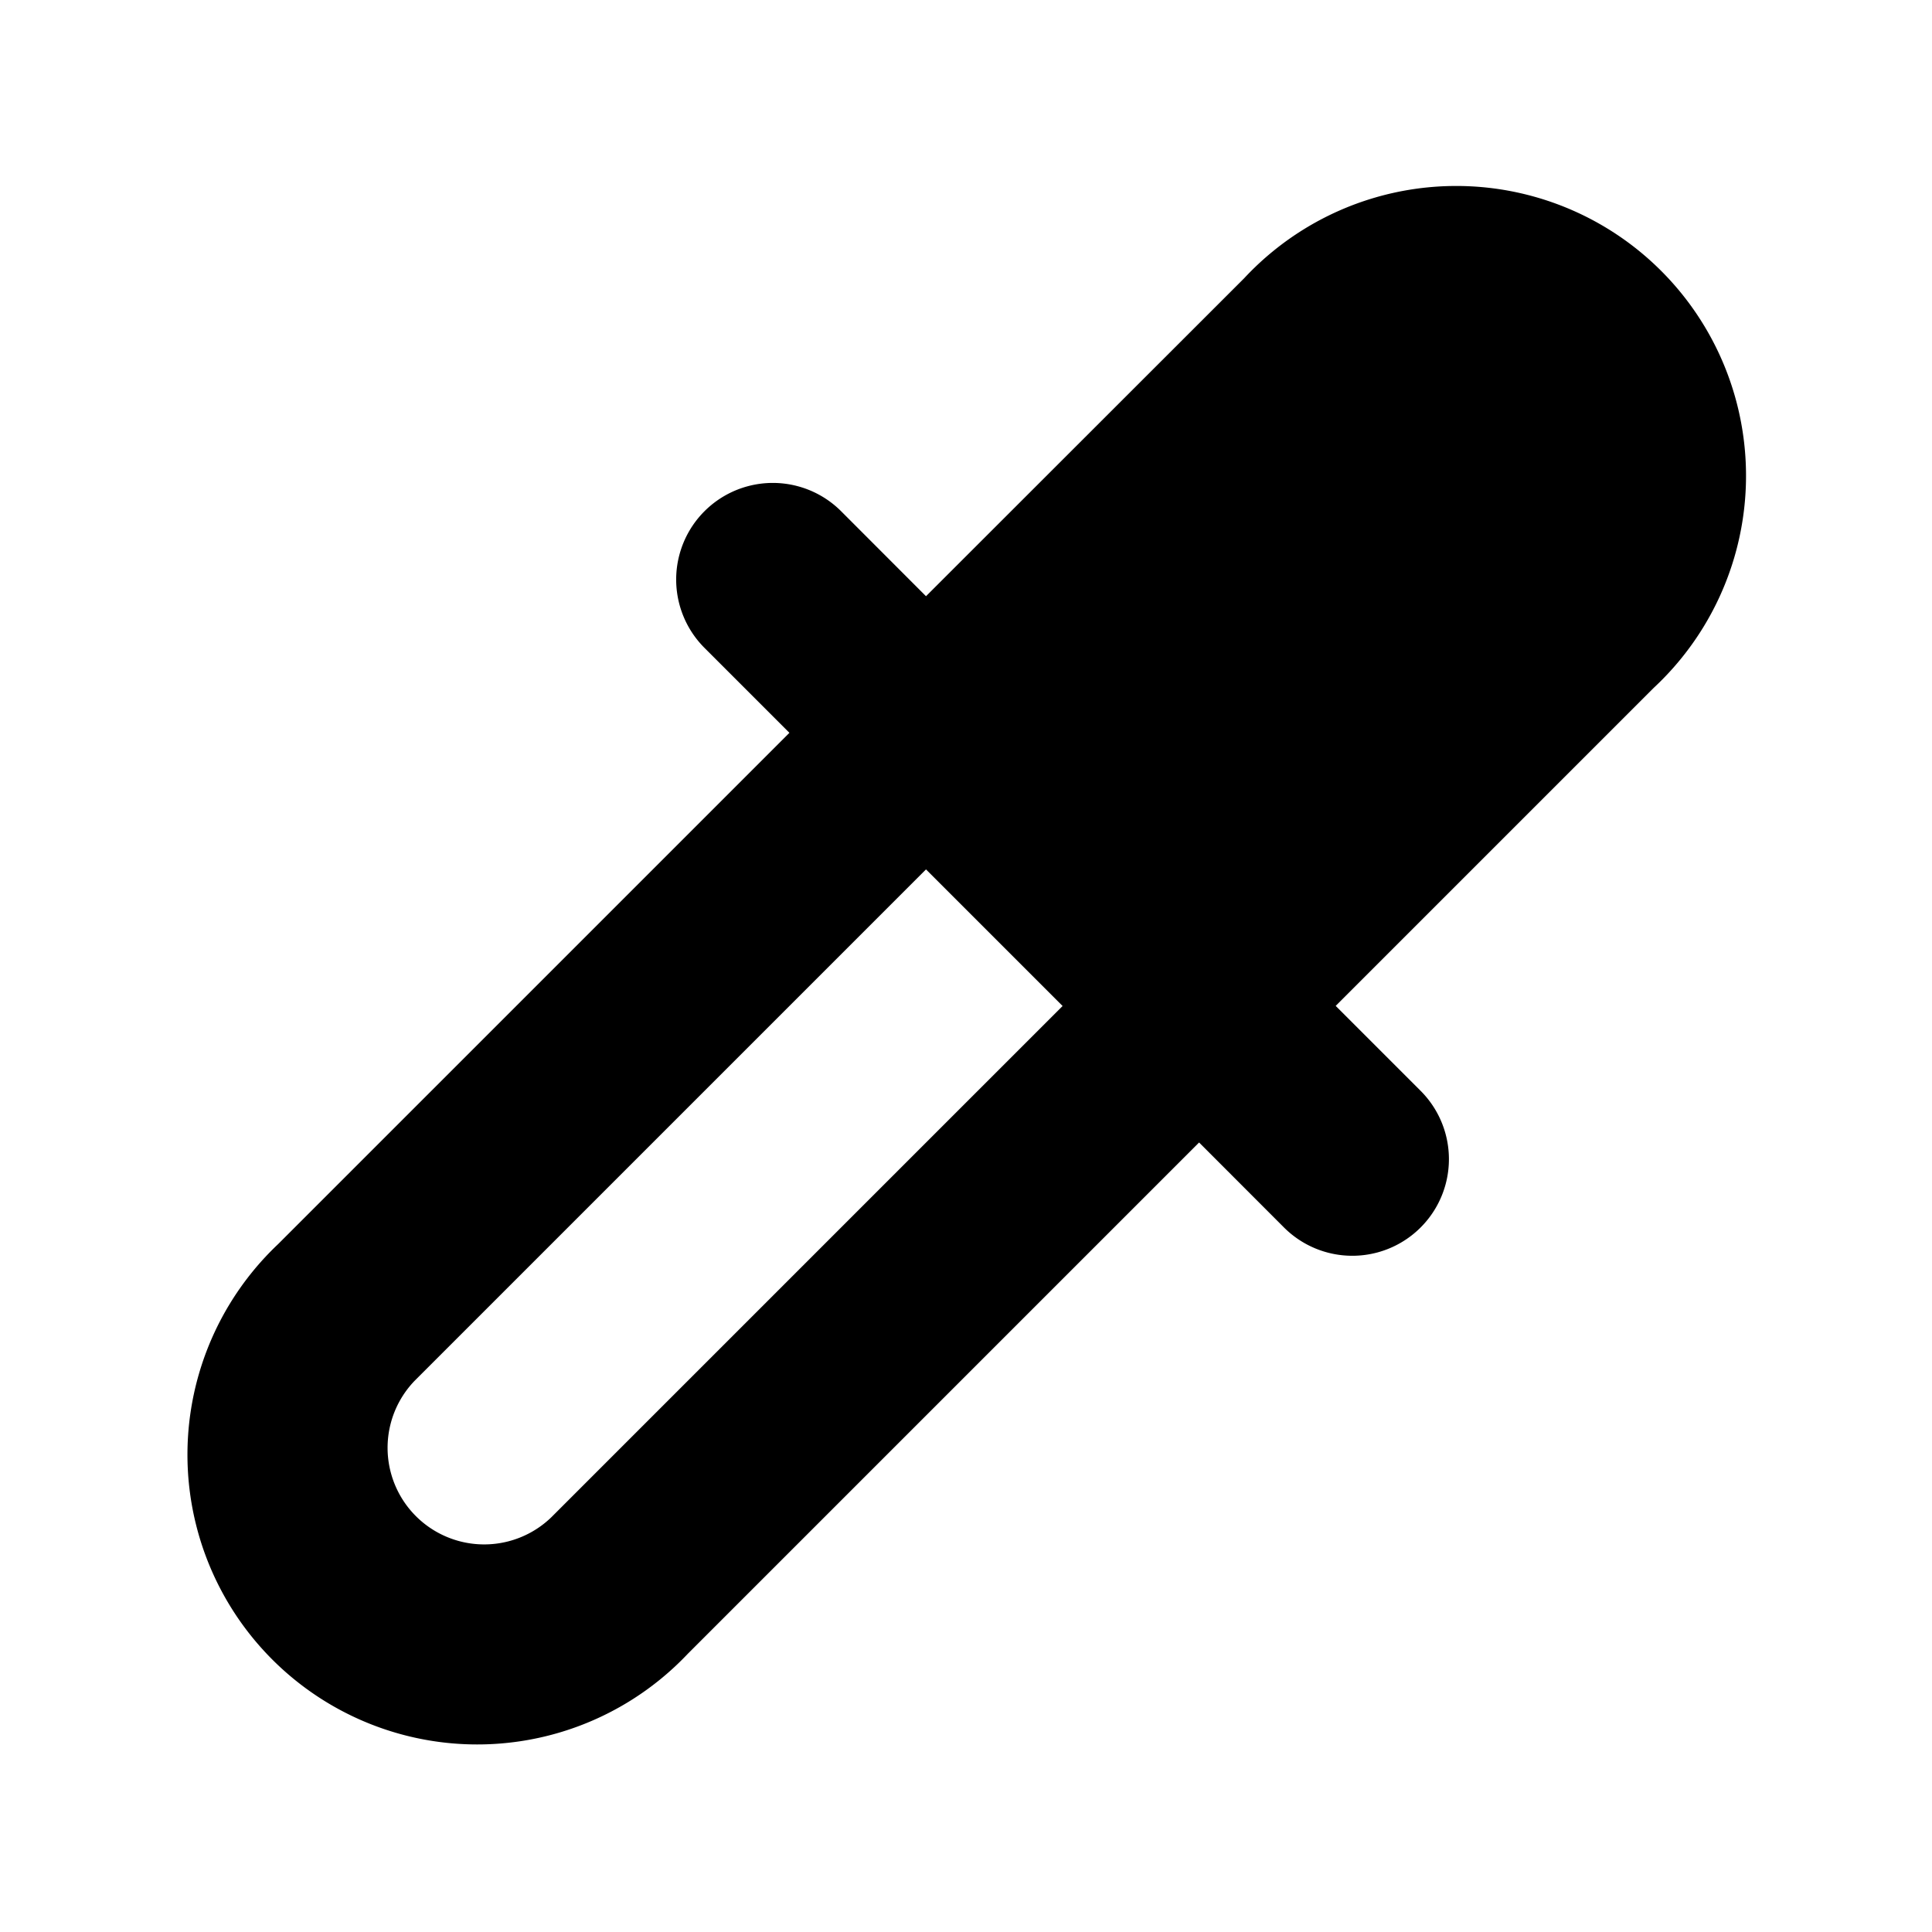 <svg viewBox="0 0 20 20" xmlns="http://www.w3.org/2000/svg"><path d="m9.586 6.172-.879-.88a1 1 0 1 0-1.414 1.415l.879.879-5.293 5.293a3 3 0 1 0 4.241 4.241l5.293-5.293.879.88a1 1 0 0 0 1.414-1.415l-.879-.879 3.293-3.293a3 3 0 1 0-4.24-4.24l-3.294 3.292Zm0 2.828 1.414 1.414-5.293 5.293a1 1 0 0 1-1.414-1.414l5.293-5.293Z"/></svg>